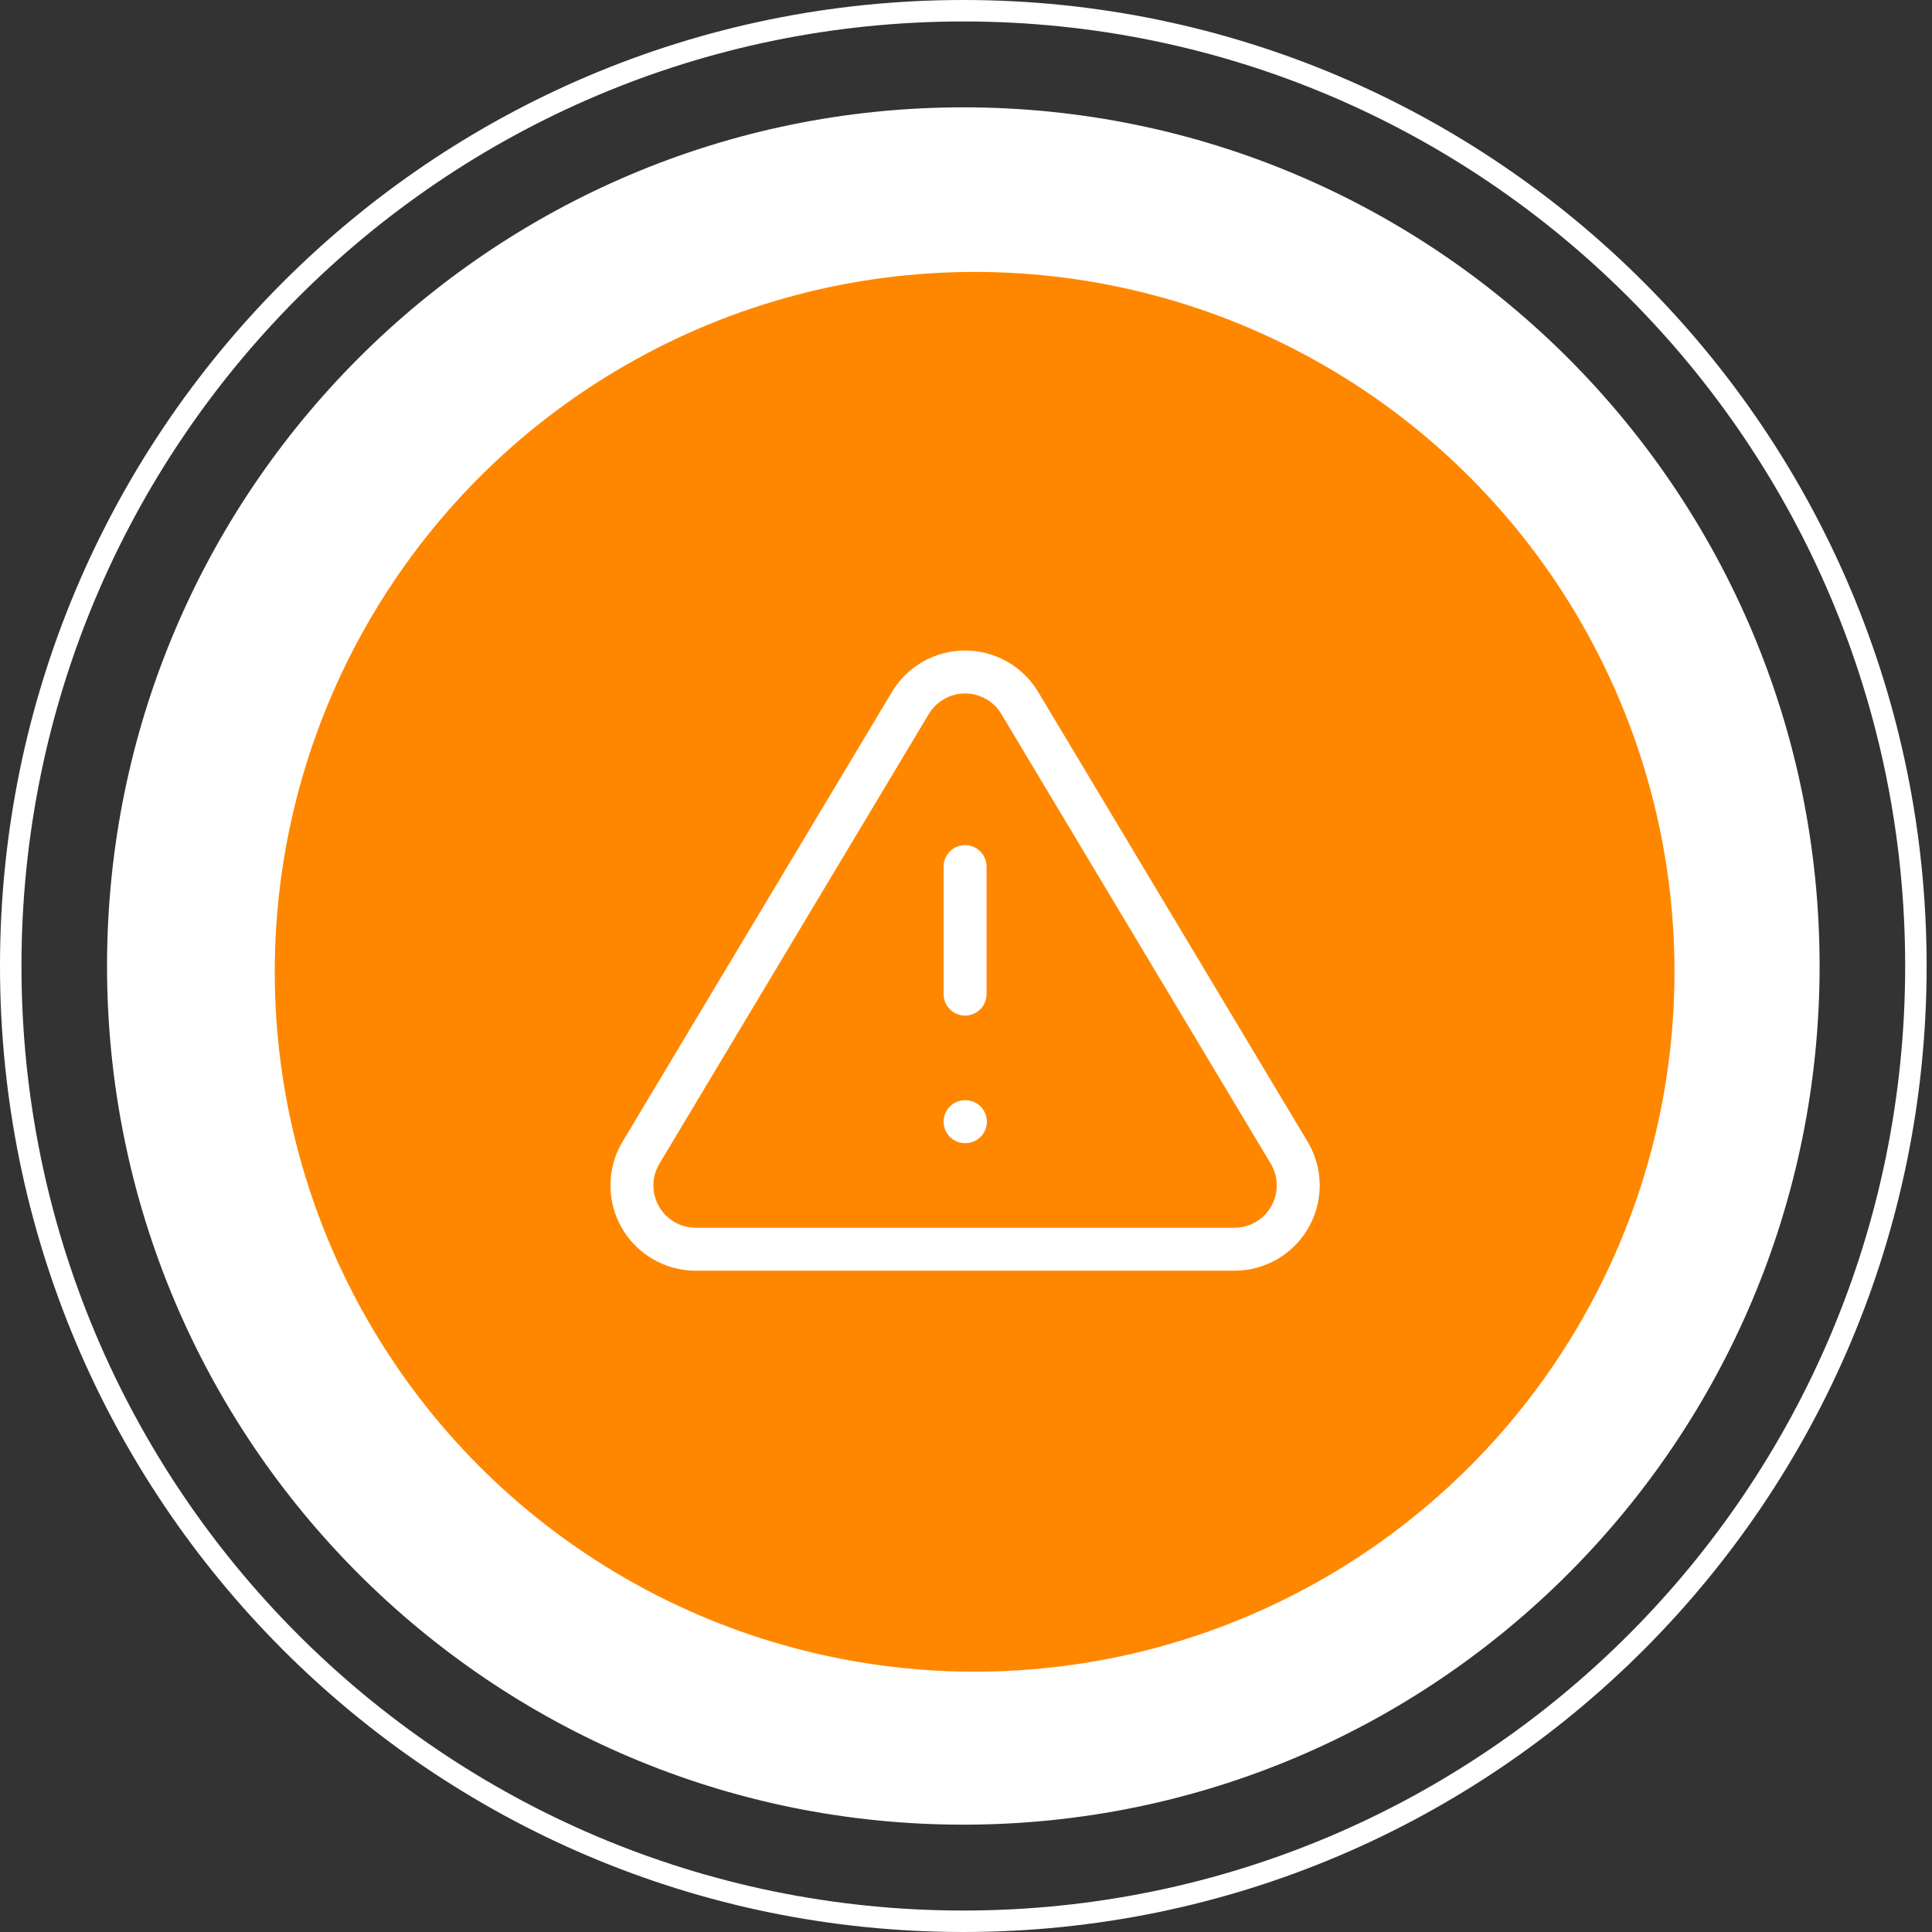<svg width="90" height="90" viewBox="0 0 90 90" fill="none" xmlns="http://www.w3.org/2000/svg">
<rect x="0" y="0" width="90" height="90" fill="#333333" stroke="none"/>
<path d="M84.431 45C84.431 66.908 66.72 84.667 44.875 84.667C23.03 84.667 5.319 66.908 5.319 45C5.319 23.092 23.03 5.333 44.875 5.333C66.72 5.333 84.431 23.092 84.431 45Z" fill="white" stroke="white" stroke-width="0.666"/>
<path d="M89.25 45C89.25 69.578 69.381 89.5 44.875 89.5C20.369 89.5 0.5 69.578 0.5 45C0.5 20.422 20.369 0.5 44.875 0.5C69.381 0.5 89.25 20.422 89.25 45Z" stroke="white" />
<circle cx="45.402" cy="45.27" r="32.936" fill="#FF8700" stroke="white" stroke-width="0.666"/>
<path d="M42.417 32.734L29.836 53.737C29.576 54.187 29.439 54.696 29.438 55.215C29.436 55.733 29.57 56.243 29.827 56.694C30.084 57.145 30.455 57.52 30.902 57.783C31.349 58.047 31.857 58.188 32.376 58.194H57.539C58.057 58.188 58.566 58.047 59.013 57.783C59.46 57.52 59.83 57.145 60.087 56.694C60.344 56.243 60.478 55.733 60.477 55.215C60.475 54.696 60.338 54.187 60.079 53.737L47.497 32.734C47.232 32.297 46.86 31.936 46.415 31.686C45.97 31.435 45.468 31.303 44.957 31.303C44.447 31.303 43.945 31.435 43.5 31.686C43.055 31.936 42.682 32.297 42.417 32.734V32.734Z" stroke="white" stroke-width="2" stroke-linecap="round" stroke-linejoin="round"/>
<path d="M44.957 40.369V46.31" stroke="white" stroke-width="2" stroke-linecap="round" stroke-linejoin="round"/>
<path d="M44.957 52.252H44.972" stroke="white" stroke-width="2" stroke-linecap="round" stroke-linejoin="round"/>
</svg>
